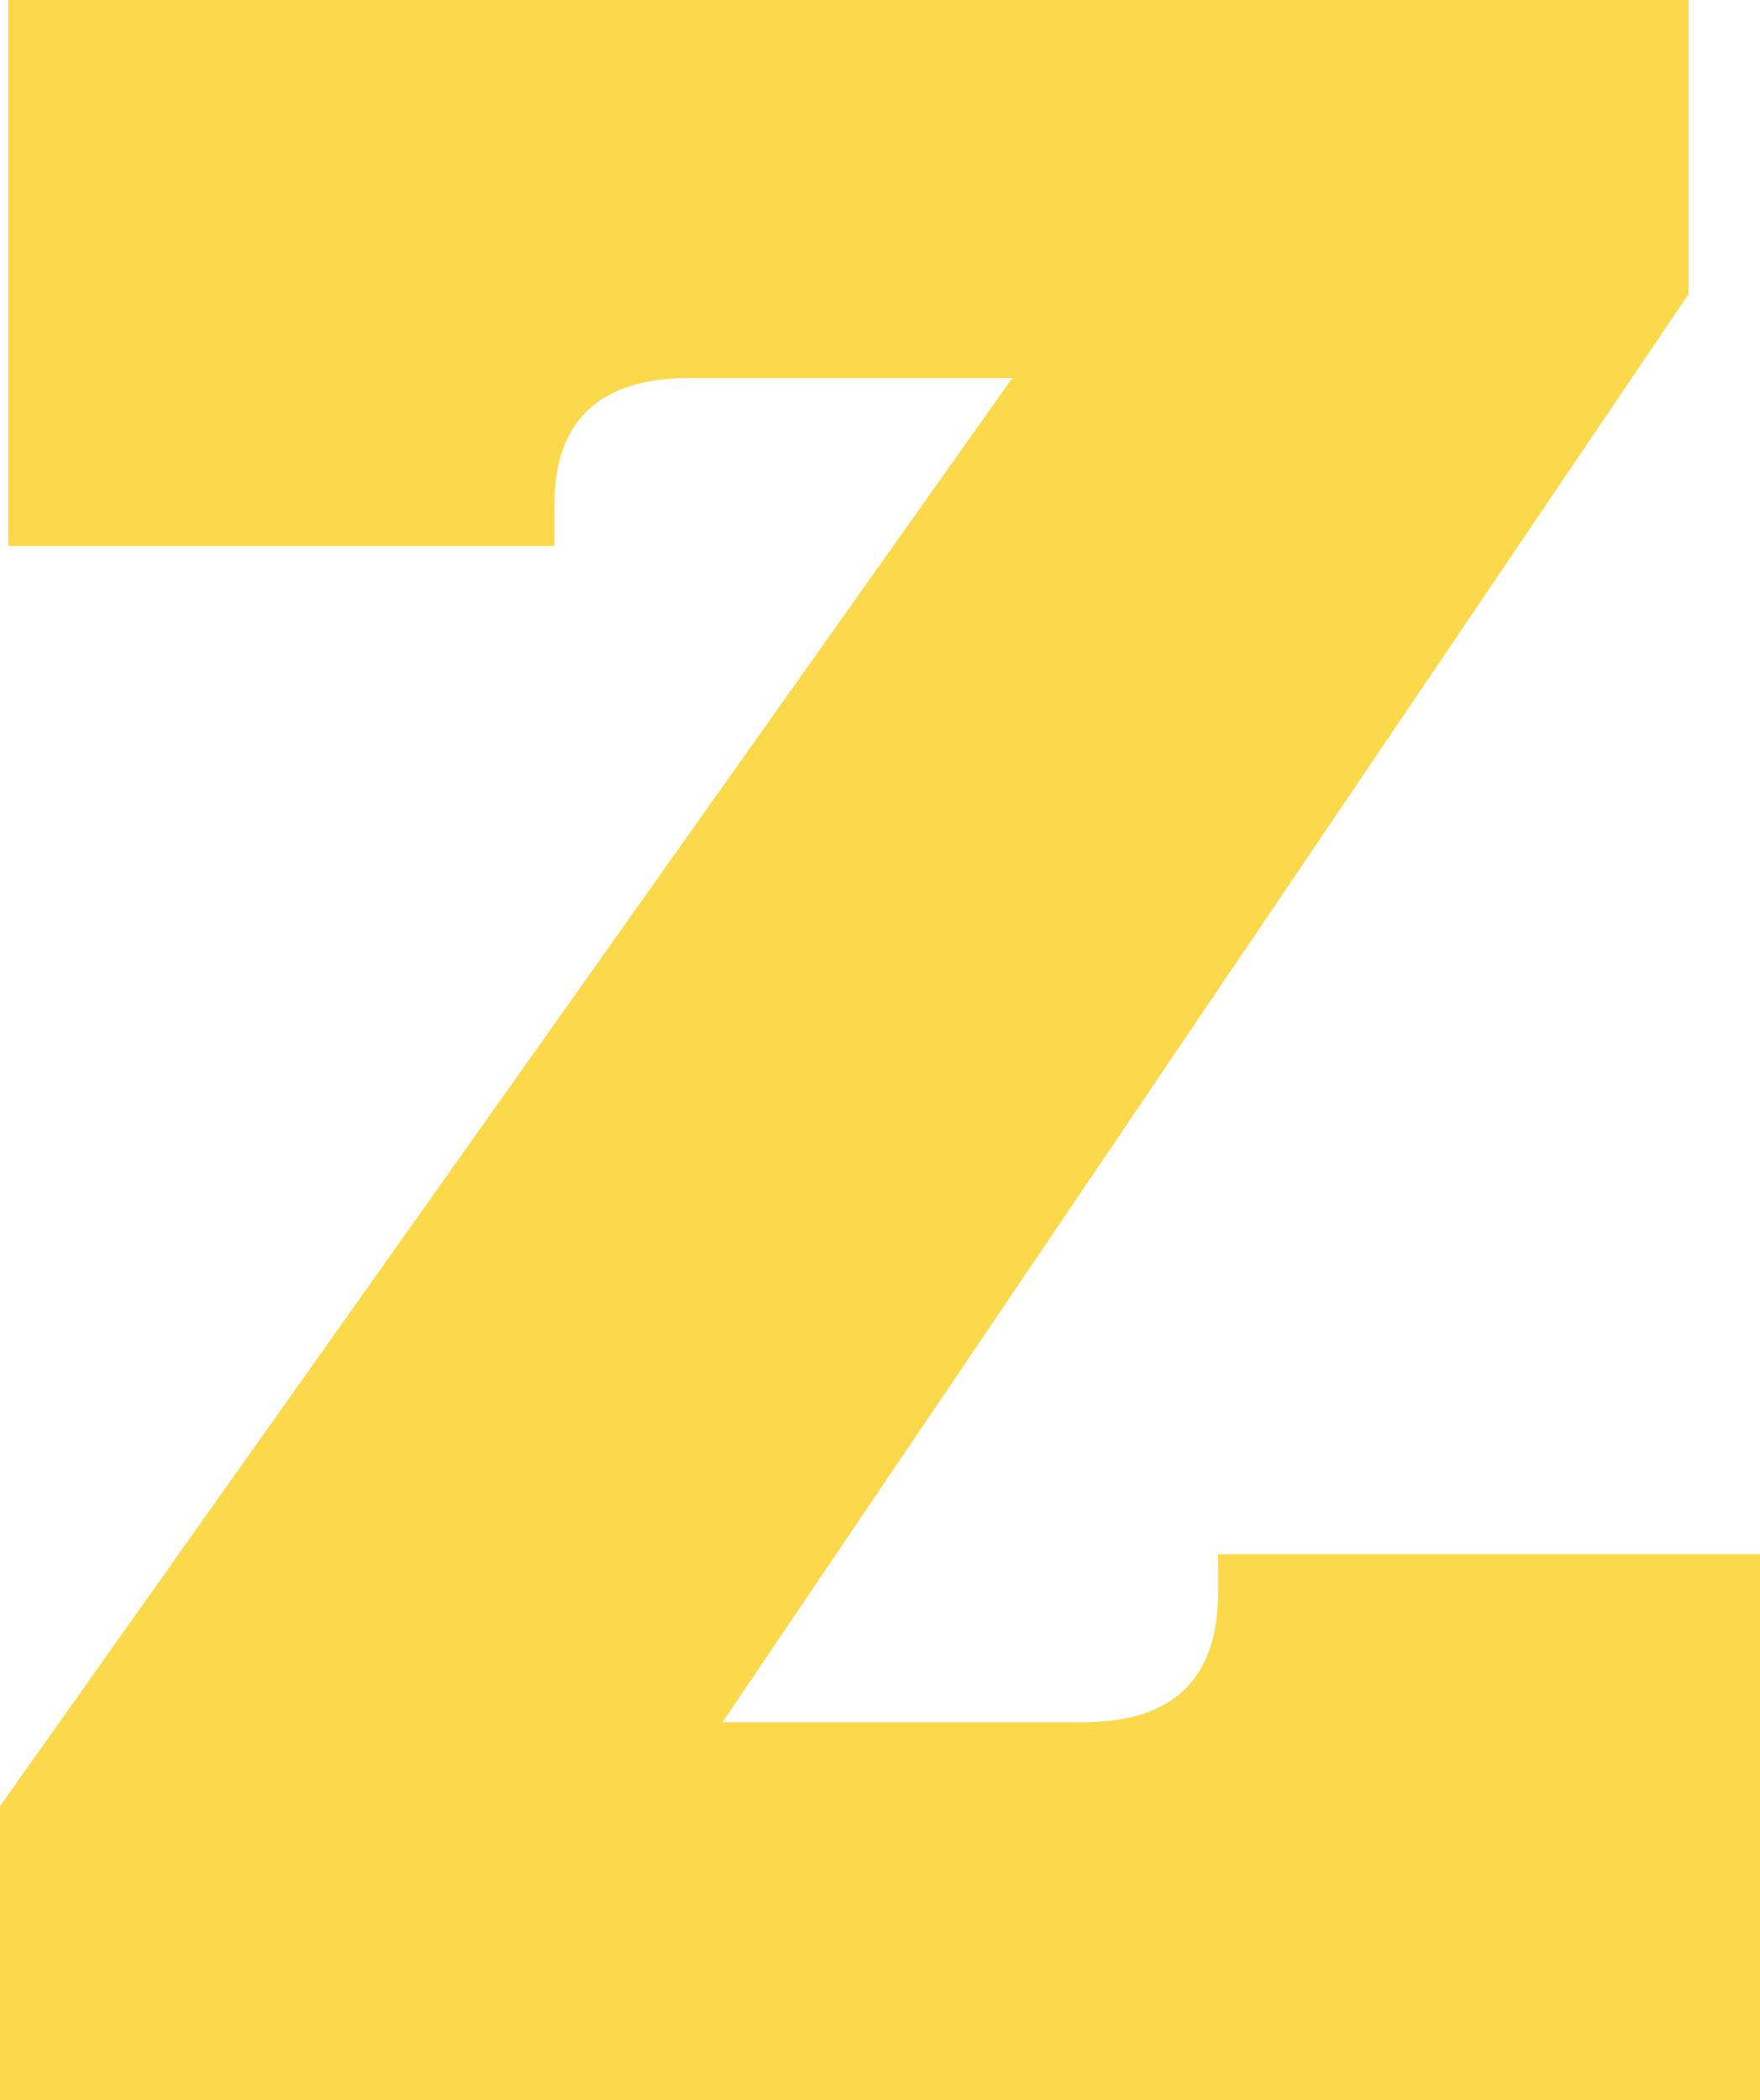 <svg xmlns="http://www.w3.org/2000/svg" xml:space="preserve" id="Layer_1" x="0" y="0" style="enable-background:new 0 0 41.9 50" version="1.1" viewBox="0 0 41.9 50"><style type="text/css">.st0{fill:#fcd94a}</style><g><g><path d="M0 43 24.1 9h-7.7c-2.1 0-3.2 1-3.2 3v1H.2V0h40v7l-23 34h8.6c2.1 0 3.2-1 3.2-3.1V37h13v13H0v-7z" class="st0"/></g></g></svg>